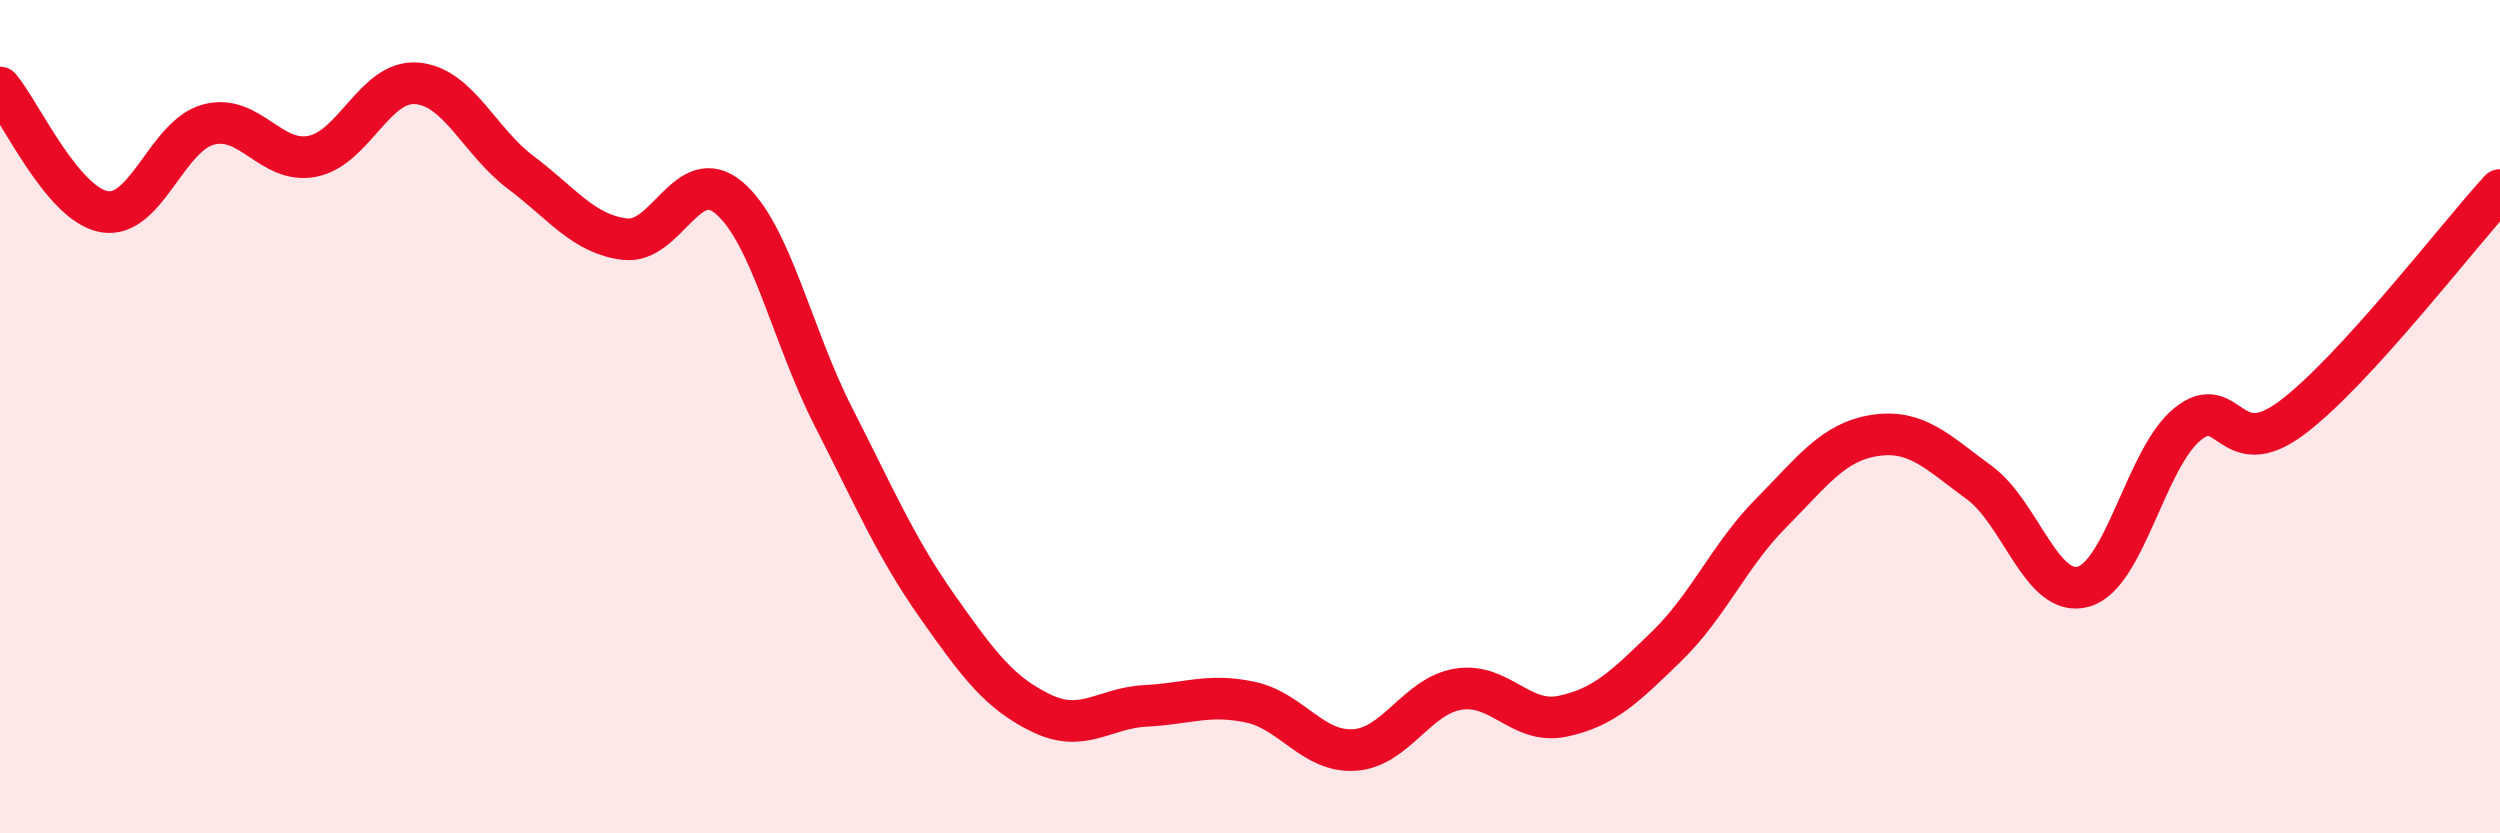 
    <svg width="60" height="20" viewBox="0 0 60 20" xmlns="http://www.w3.org/2000/svg">
      <path
        d="M 0,2.1 C 0.5,2.7 1.5,4.9 2.5,5.08 C 3.5,5.26 4,3.26 5,2.99 C 6,2.72 6.5,3.95 7.5,3.75 C 8.5,3.55 9,1.92 10,2 C 11,2.08 11.5,3.39 12.5,4.14 C 13.5,4.89 14,5.62 15,5.74 C 16,5.86 16.5,3.9 17.5,4.75 C 18.5,5.6 19,8.04 20,10 C 21,11.96 21.5,13.14 22.5,14.56 C 23.5,15.98 24,16.64 25,17.12 C 26,17.6 26.5,16.99 27.5,16.94 C 28.5,16.89 29,16.64 30,16.85 C 31,17.06 31.5,18.06 32.5,18 C 33.5,17.94 34,16.7 35,16.54 C 36,16.38 36.5,17.4 37.5,17.19 C 38.5,16.98 39,16.48 40,15.51 C 41,14.54 41.5,13.33 42.5,12.32 C 43.5,11.31 44,10.6 45,10.45 C 46,10.3 46.5,10.85 47.5,11.58 C 48.5,12.31 49,14.36 50,14.08 C 51,13.8 51.5,10.99 52.5,10.18 C 53.5,9.37 53.5,11.15 55,10.03 C 56.5,8.91 59,5.65 60,4.56L60 20L0 20Z"
        fill="#EB0A25"
        opacity="0.1"
        stroke-linecap="round"
        stroke-linejoin="round"
      />
      <path
        d="M 0,2.1 C 0.5,2.7 1.5,4.9 2.5,5.08 C 3.5,5.26 4,3.26 5,2.99 C 6,2.72 6.5,3.95 7.5,3.75 C 8.5,3.55 9,1.92 10,2 C 11,2.08 11.5,3.39 12.5,4.14 C 13.5,4.89 14,5.62 15,5.74 C 16,5.86 16.5,3.9 17.5,4.75 C 18.5,5.6 19,8.04 20,10 C 21,11.96 21.5,13.14 22.5,14.56 C 23.5,15.98 24,16.64 25,17.12 C 26,17.6 26.5,16.99 27.5,16.94 C 28.5,16.89 29,16.64 30,16.85 C 31,17.06 31.5,18.06 32.5,18 C 33.5,17.94 34,16.7 35,16.54 C 36,16.38 36.5,17.4 37.5,17.19 C 38.5,16.98 39,16.48 40,15.51 C 41,14.54 41.5,13.33 42.5,12.32 C 43.5,11.31 44,10.6 45,10.45 C 46,10.3 46.5,10.85 47.5,11.58 C 48.5,12.31 49,14.36 50,14.08 C 51,13.8 51.5,10.99 52.5,10.18 C 53.5,9.37 53.5,11.15 55,10.03 C 56.5,8.91 59,5.65 60,4.56"
        stroke="#EB0A25"
        stroke-width="1"
        fill="none"
        stroke-linecap="round"
        stroke-linejoin="round"
      />
    </svg>
  